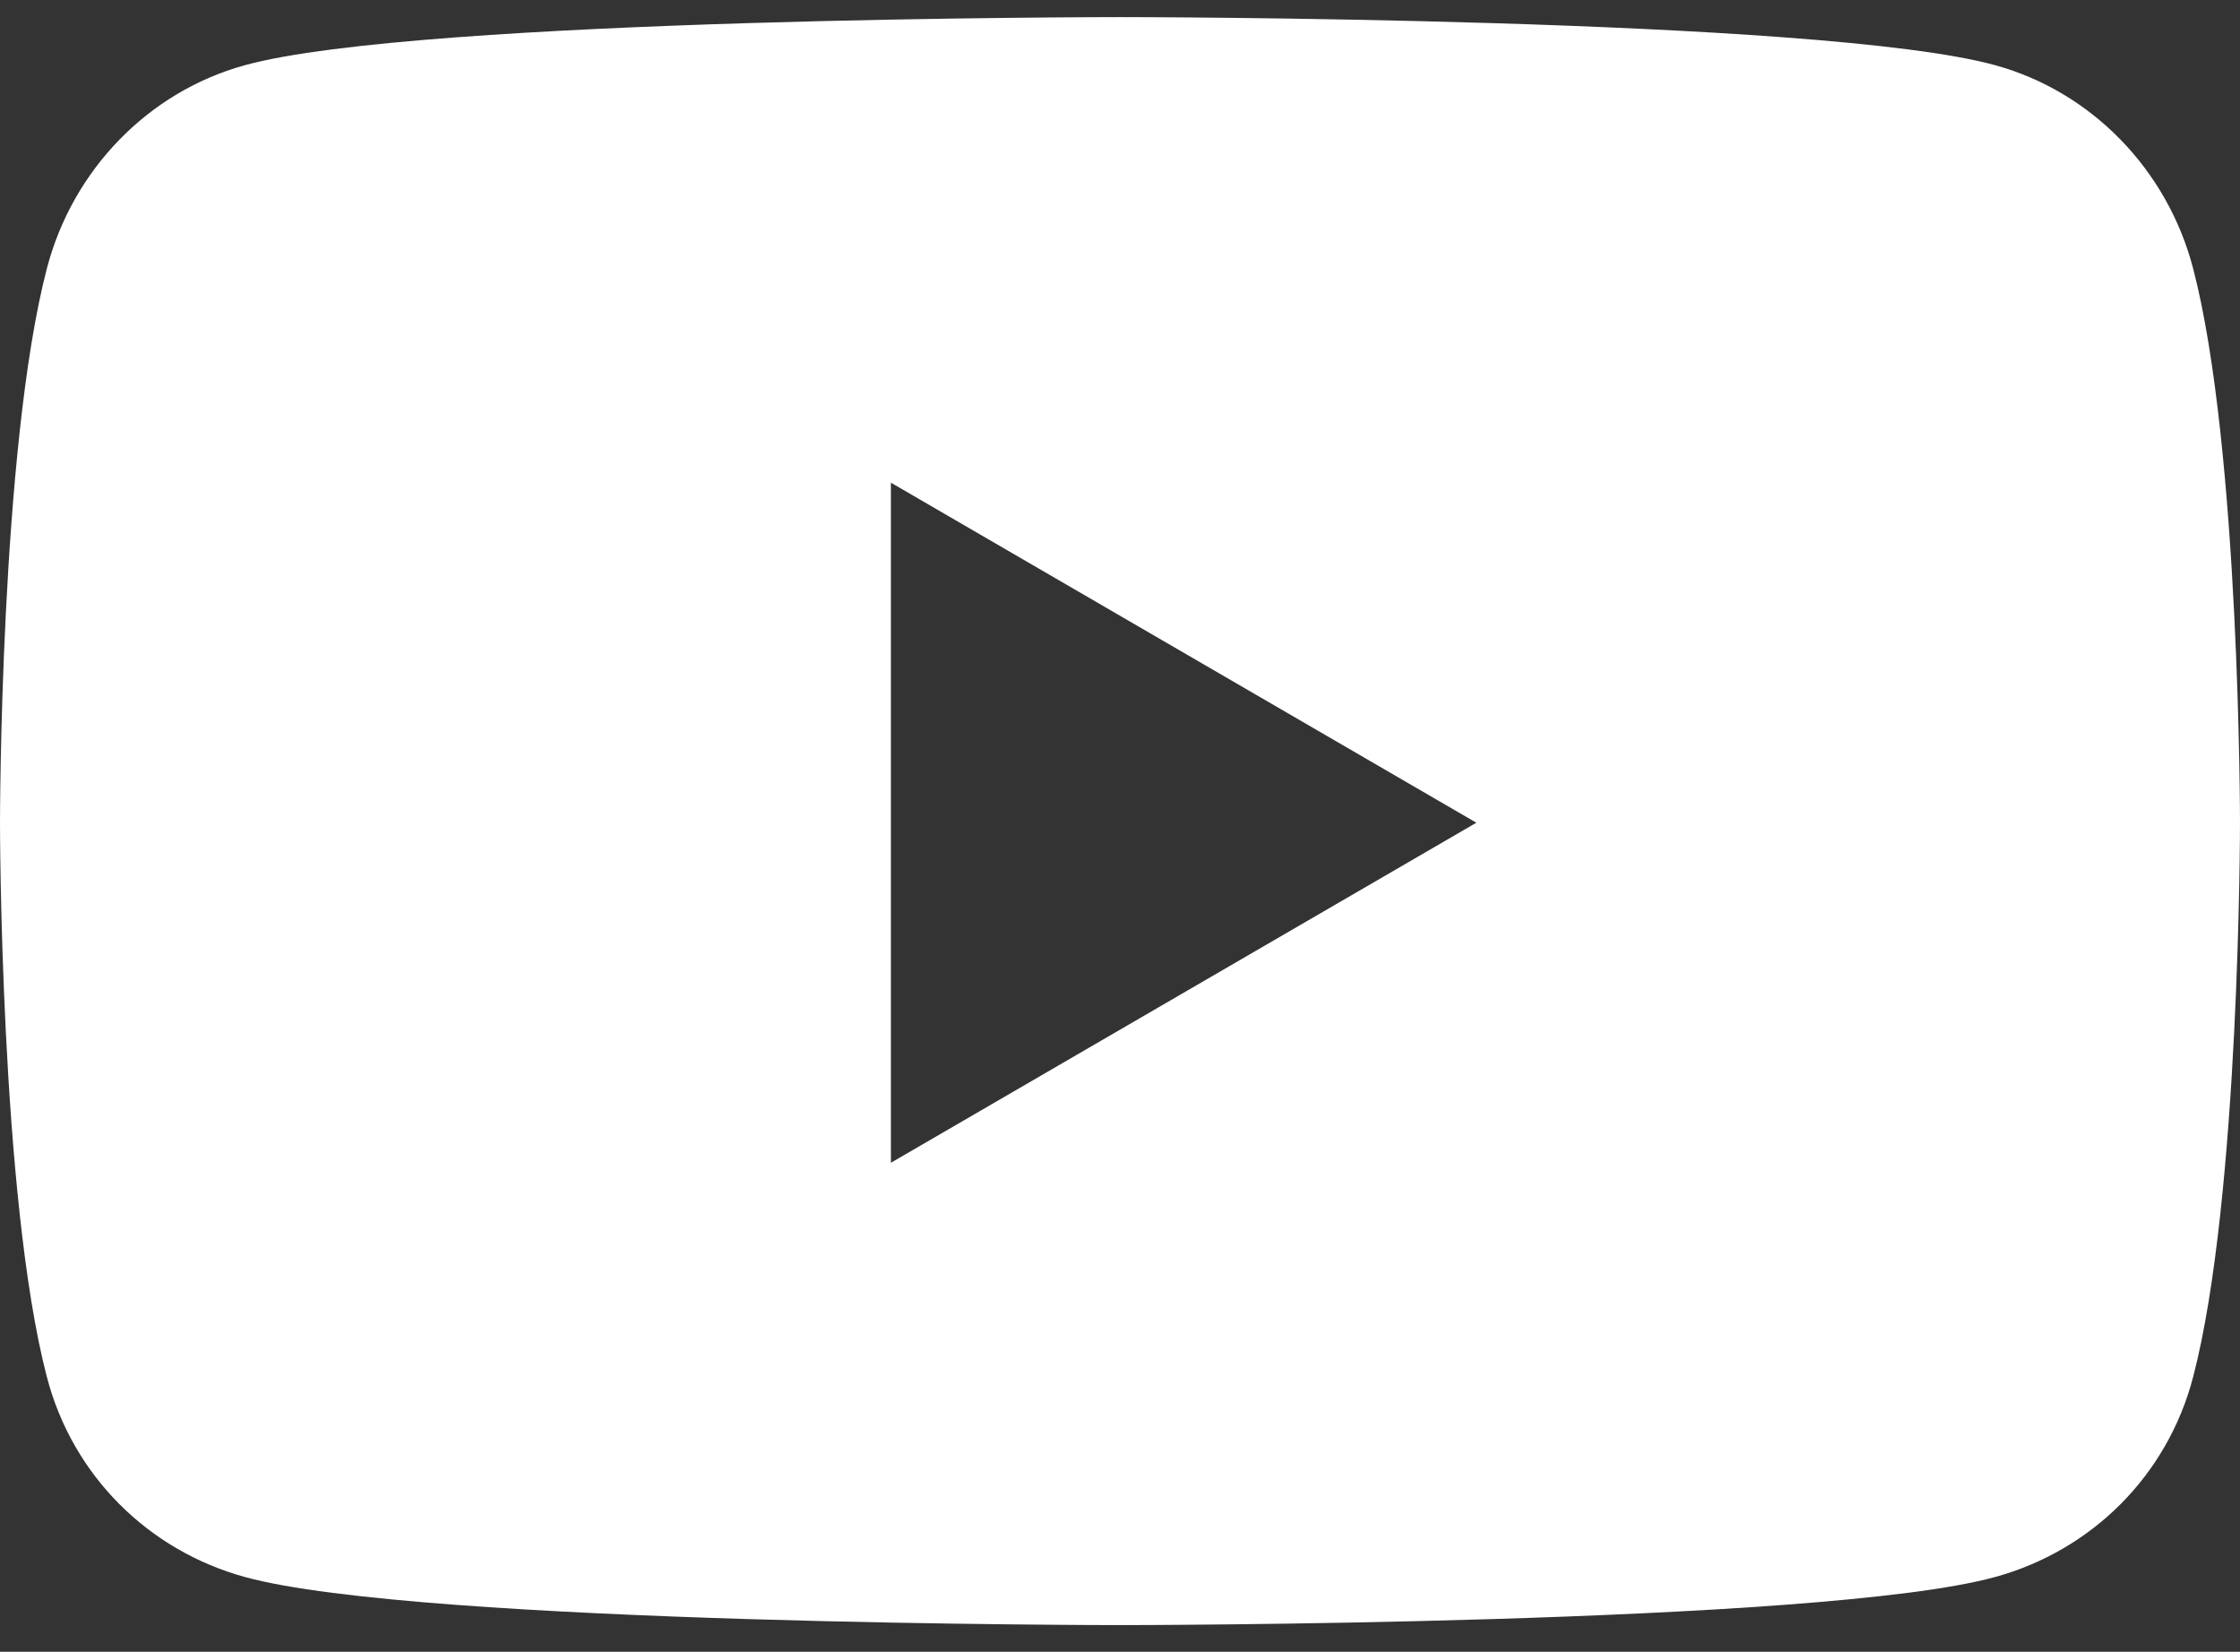 <svg width="80" height="59" viewBox="0 0 80 59" fill="none" xmlns="http://www.w3.org/2000/svg">
<rect x="0" y="0" width="80" height="59" fill="#333333" stroke="none"/>
<path d="M78.328 9.598C77.408 6.06 74.697 3.275 71.255 2.329C65.017 0.611 40 0.611 40 0.611C40 0.611 14.983 0.611 8.745 2.329C5.303 3.275 2.592 6.06 1.672 9.598C0 16.01 0 29.387 0 29.387C0 29.387 0 42.764 1.672 49.176C2.592 52.714 5.303 55.383 8.745 56.329C14.983 58.047 40 58.047 40 58.047C40 58.047 65.017 58.047 71.255 56.329C74.697 55.383 77.408 52.714 78.328 49.176C80 42.764 80 29.387 80 29.387C80 29.387 80 16.01 78.328 9.598ZM31.818 41.533V17.241L52.727 29.387L31.818 41.533Z" fill="white"/>
</svg>
